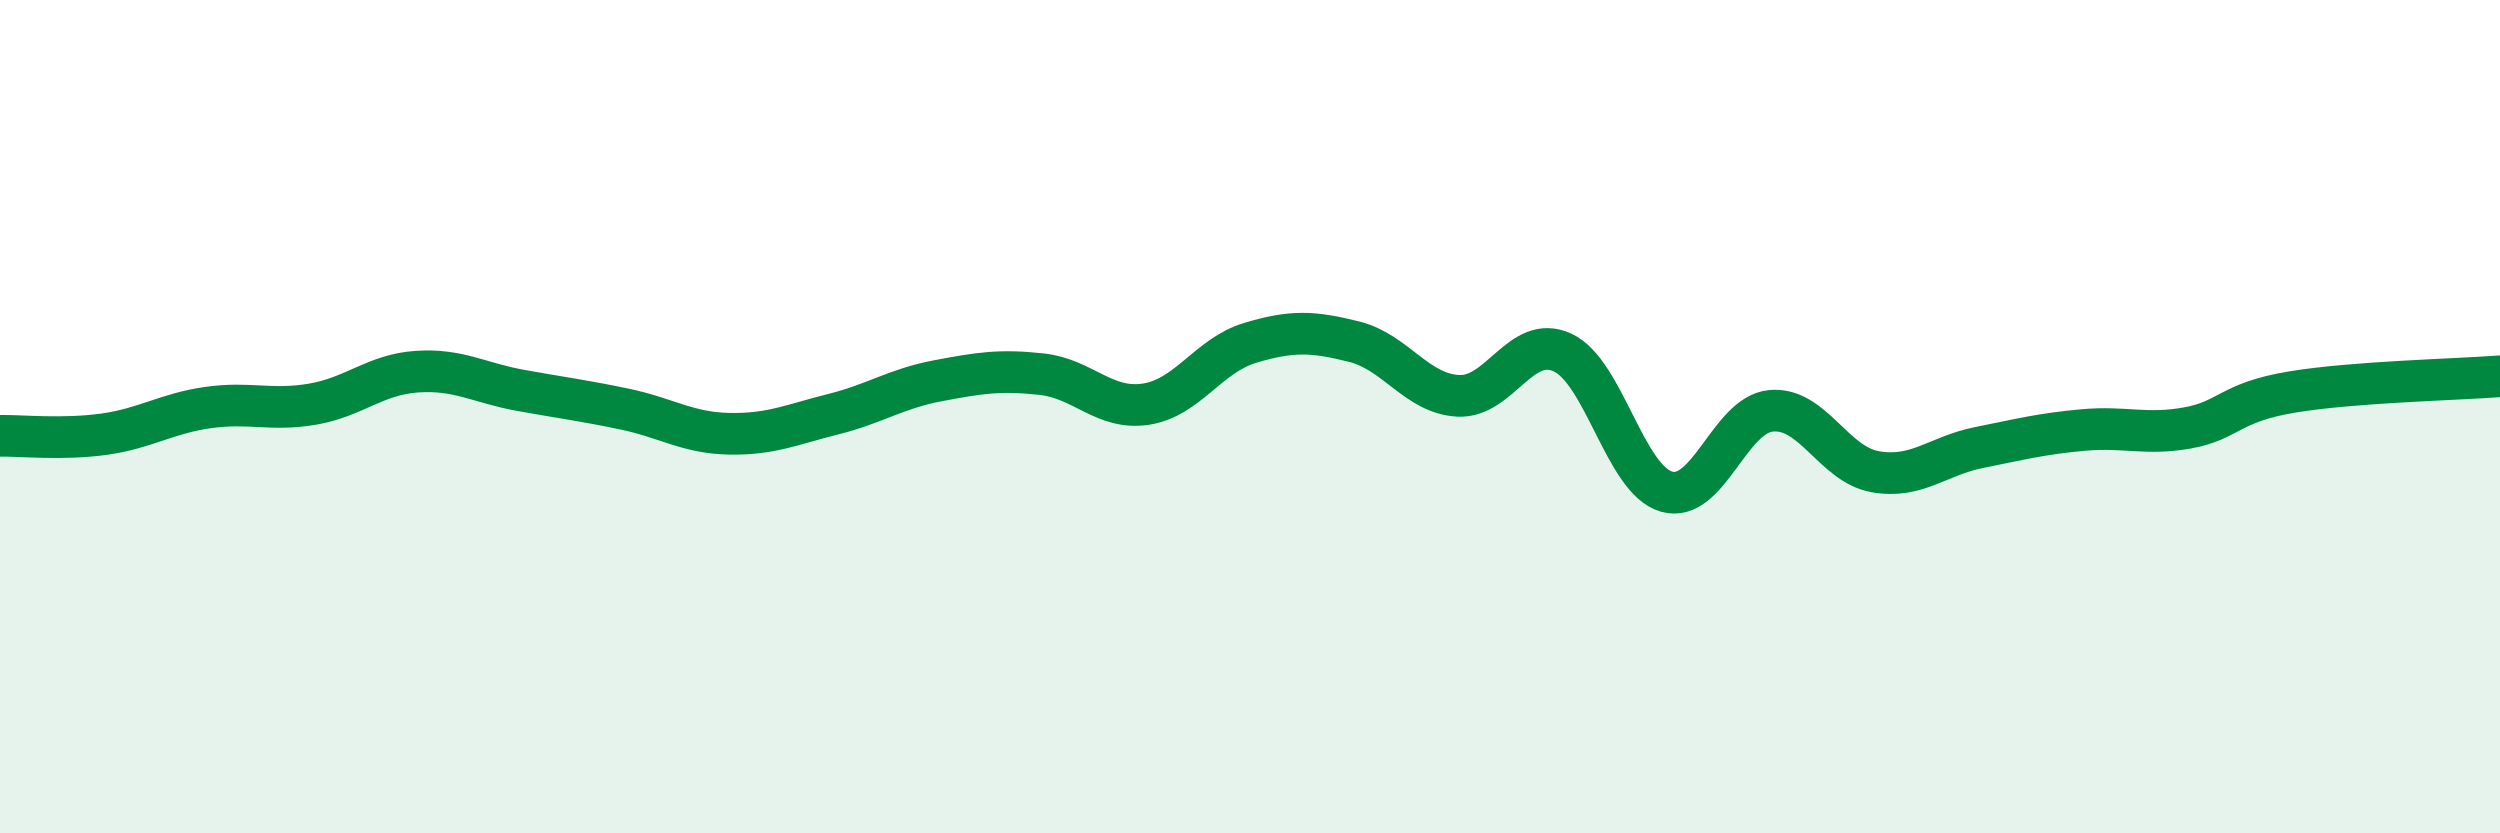 
    <svg width="60" height="20" viewBox="0 0 60 20" xmlns="http://www.w3.org/2000/svg">
      <path
        d="M 0,10.46 C 0.5,10.45 1.5,10.56 2.5,10.42 C 3.5,10.28 4,9.92 5,9.78 C 6,9.64 6.5,9.87 7.5,9.7 C 8.5,9.53 9,8.99 10,8.92 C 11,8.85 11.5,9.19 12.5,9.37 C 13.5,9.55 14,9.61 15,9.82 C 16,10.03 16.5,10.39 17.5,10.41 C 18.5,10.43 19,10.19 20,9.94 C 21,9.69 21.5,9.33 22.5,9.14 C 23.5,8.95 24,8.87 25,8.98 C 26,9.09 26.5,9.85 27.5,9.7 C 28.5,9.55 29,8.53 30,8.23 C 31,7.93 31.5,7.95 32.5,8.2 C 33.5,8.45 34,9.45 35,9.5 C 36,9.55 36.5,8 37.5,8.46 C 38.5,8.92 39,11.52 40,11.8 C 41,12.08 41.5,9.96 42.5,9.86 C 43.5,9.76 44,11.14 45,11.32 C 46,11.5 46.5,10.94 47.5,10.74 C 48.5,10.54 49,10.41 50,10.32 C 51,10.23 51.5,10.45 52.5,10.27 C 53.5,10.09 53.5,9.66 55,9.41 C 56.5,9.16 59,9.11 60,9.03L60 20L0 20Z"
        fill="#008740"
        opacity="0.1"
        stroke-linecap="round"
        stroke-linejoin="round"
      />
      <path
        d="M 0,10.46 C 0.5,10.45 1.5,10.56 2.5,10.42 C 3.5,10.28 4,9.92 5,9.78 C 6,9.64 6.5,9.87 7.5,9.7 C 8.5,9.53 9,8.99 10,8.92 C 11,8.85 11.5,9.19 12.5,9.37 C 13.5,9.55 14,9.61 15,9.82 C 16,10.03 16.5,10.39 17.5,10.41 C 18.5,10.43 19,10.19 20,9.94 C 21,9.69 21.5,9.33 22.5,9.14 C 23.5,8.95 24,8.87 25,8.98 C 26,9.09 26.5,9.85 27.5,9.7 C 28.5,9.55 29,8.53 30,8.23 C 31,7.93 31.5,7.95 32.5,8.2 C 33.5,8.45 34,9.45 35,9.5 C 36,9.55 36.5,8 37.5,8.46 C 38.5,8.92 39,11.52 40,11.8 C 41,12.08 41.5,9.96 42.5,9.86 C 43.5,9.76 44,11.14 45,11.32 C 46,11.5 46.5,10.94 47.5,10.74 C 48.5,10.54 49,10.41 50,10.32 C 51,10.23 51.5,10.45 52.5,10.27 C 53.5,10.09 53.5,9.66 55,9.41 C 56.5,9.16 59,9.11 60,9.03"
        stroke="#008740"
        stroke-width="1"
        fill="none"
        stroke-linecap="round"
        stroke-linejoin="round"
      />
    </svg>
  
